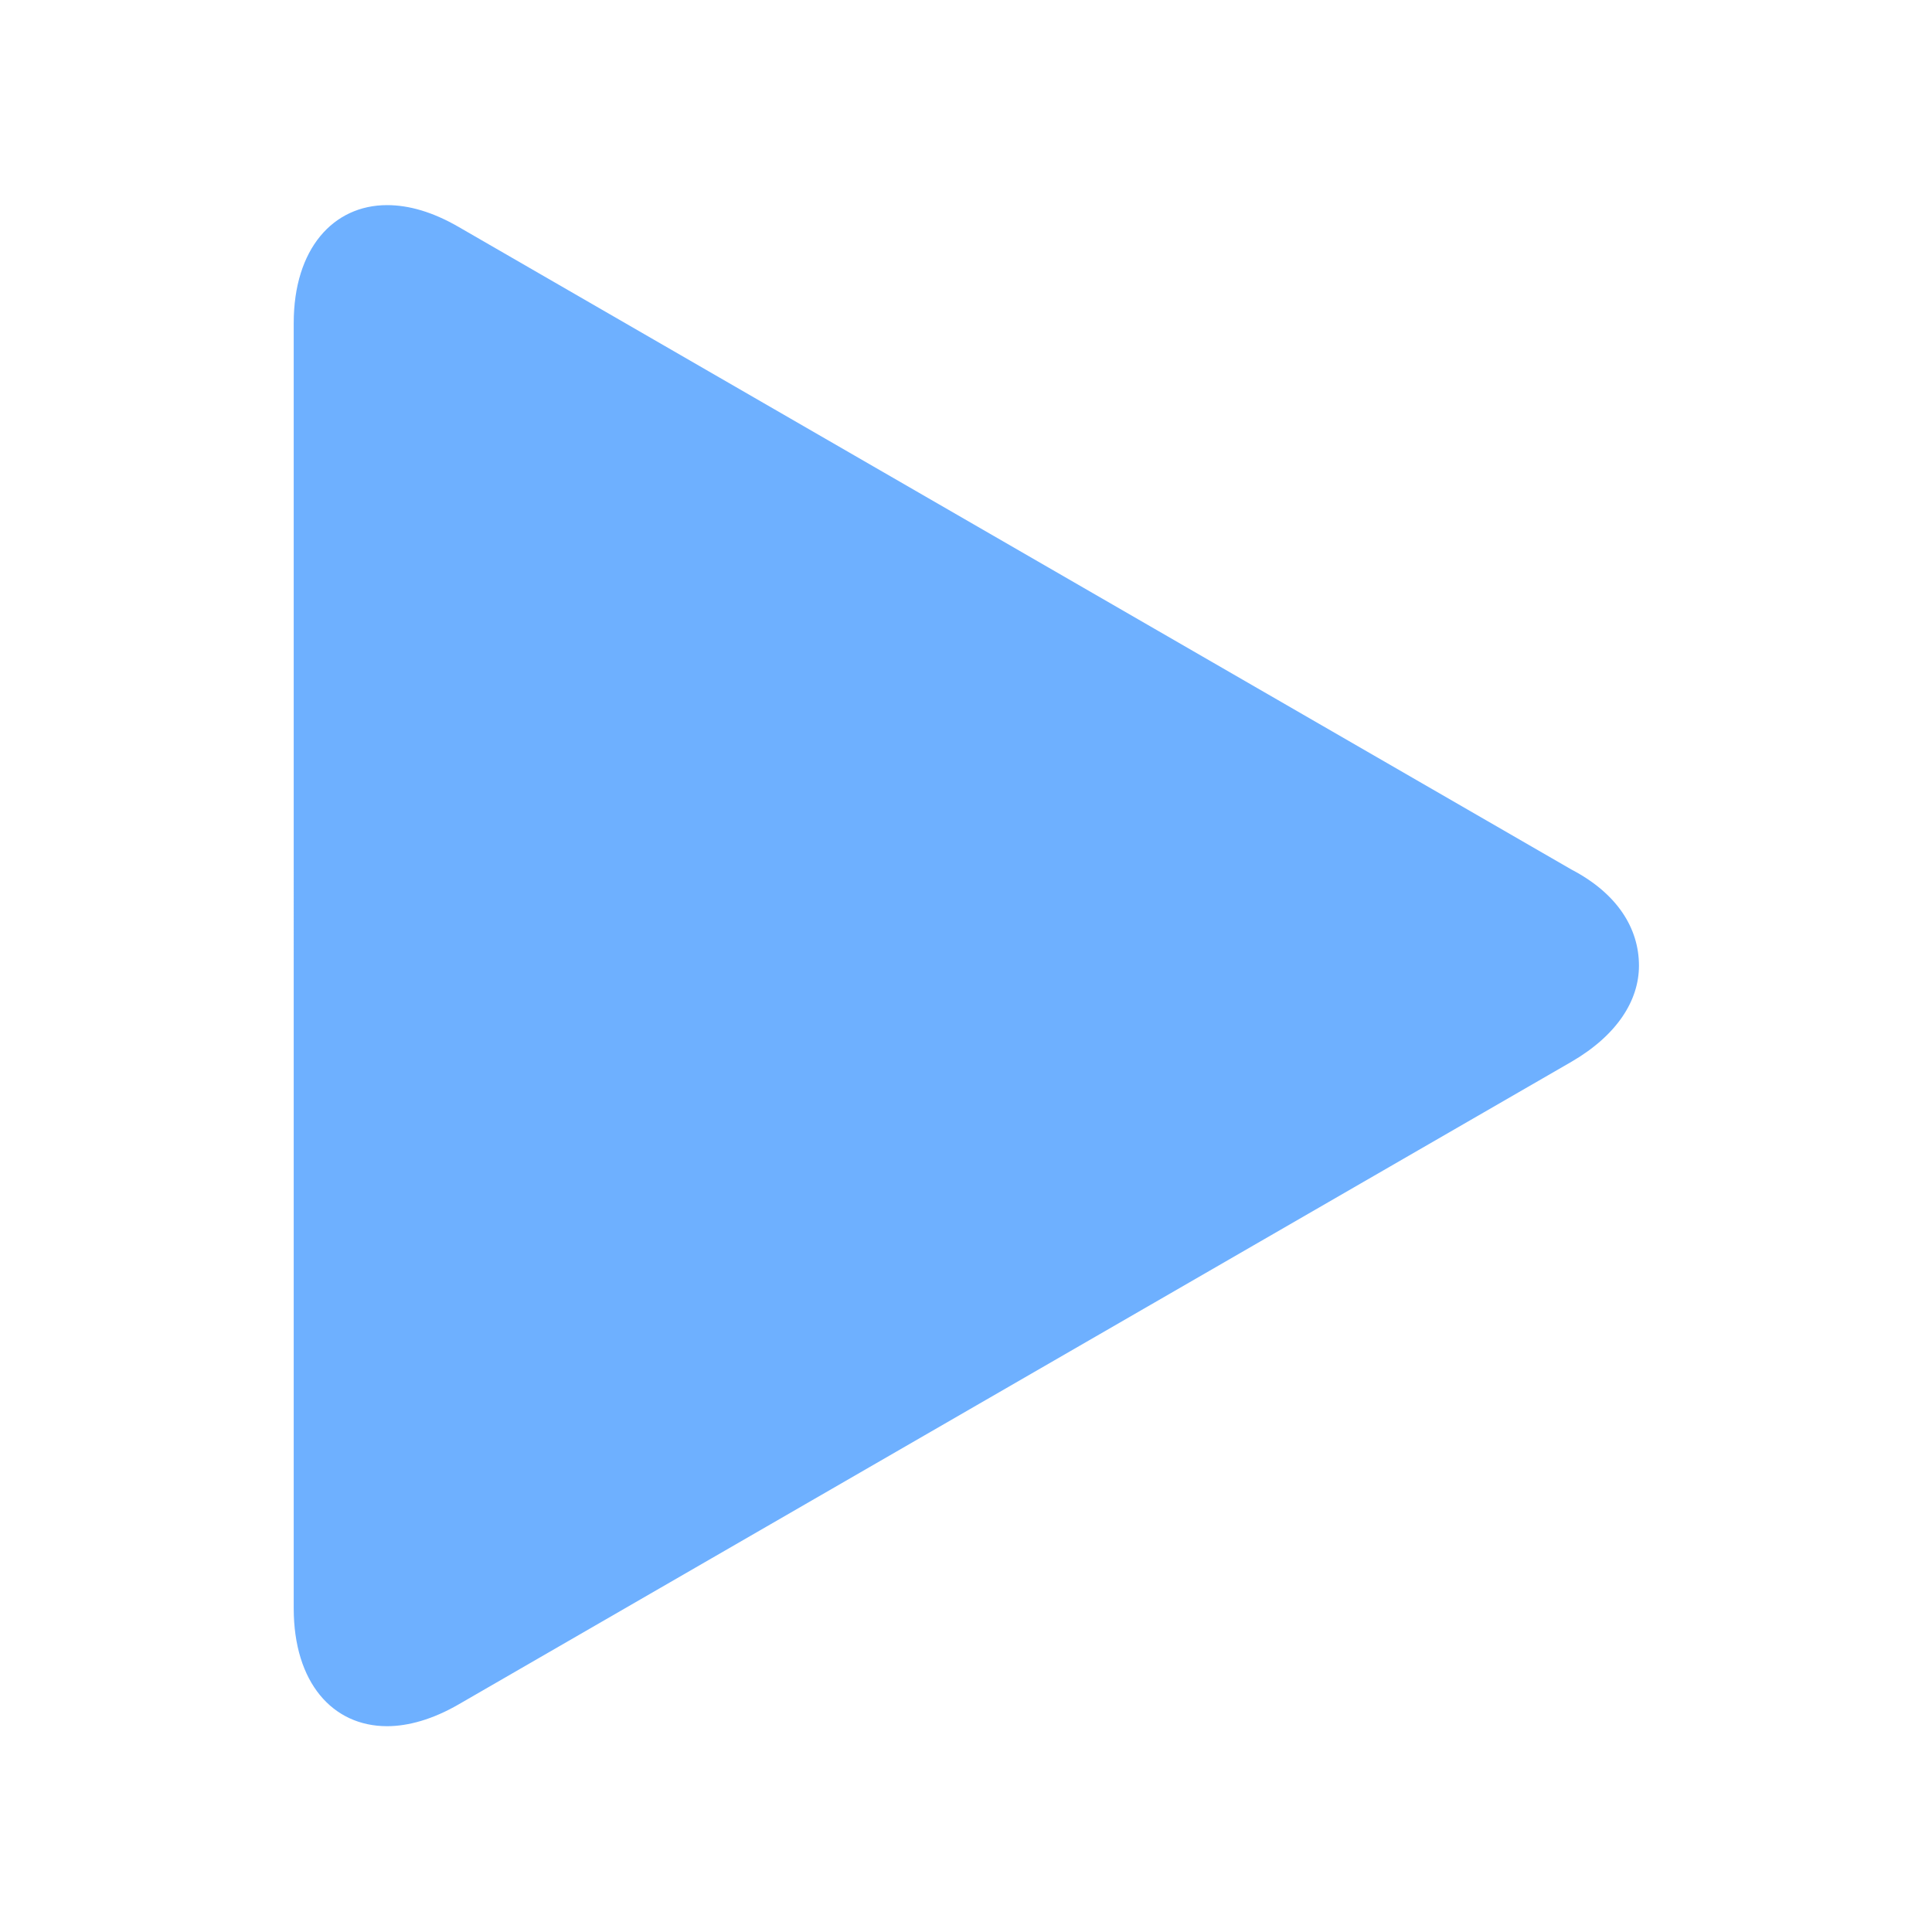 <svg xmlns="http://www.w3.org/2000/svg" viewBox="0 0 283.5 283.5">
  <path fill="#6eb0ff" d="M67.3 250.1c-3.8 2.2-7.4 3.2-10.5 3.2-8 0-13.7-6.4-13.7-17.3V47.4c0-10.9 5.8-17.3 13.7-17.3 3.2 0 6.7 1 10.5 3.2l163.3 94.3c6.7 3.5 9.9 8.6 9.9 14.1 0 5.1-3.2 10.2-9.9 14.1L67.3 250.1z"/>
</svg>

